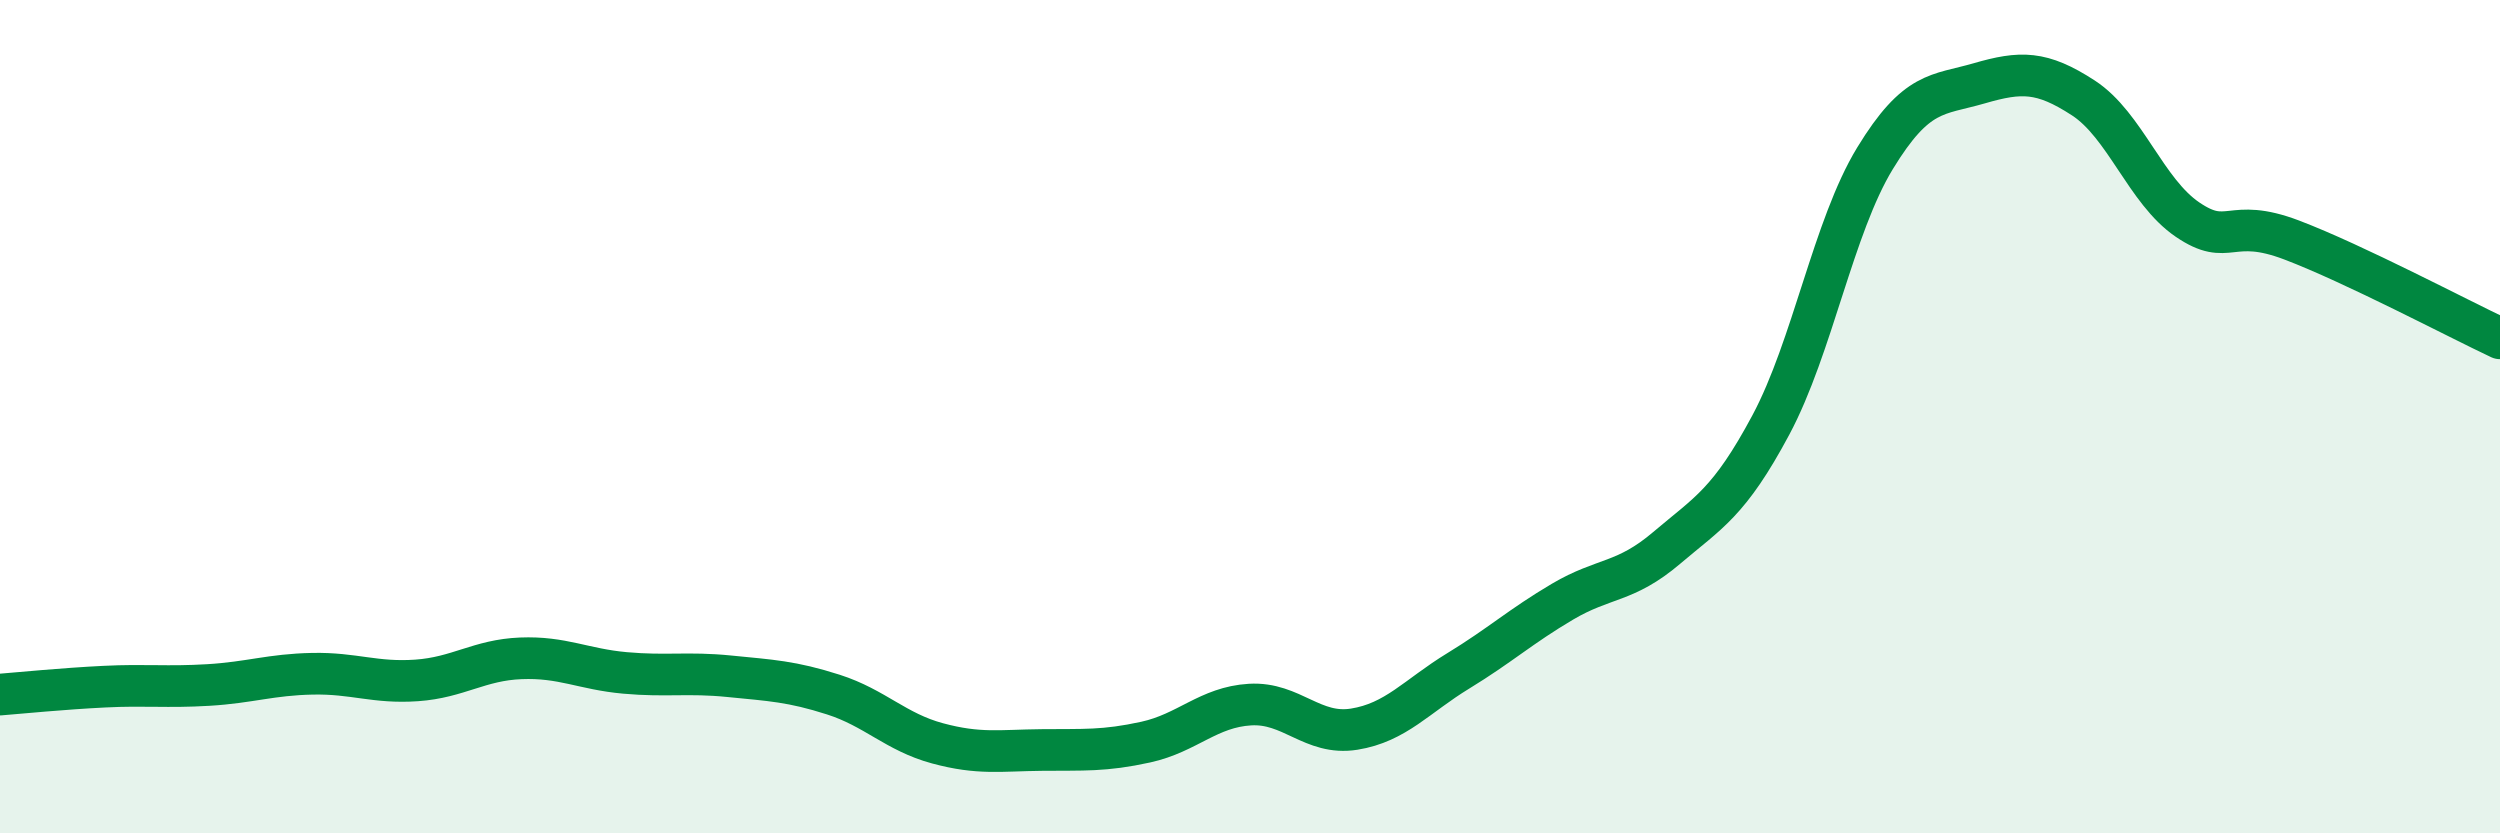 
    <svg width="60" height="20" viewBox="0 0 60 20" xmlns="http://www.w3.org/2000/svg">
      <path
        d="M 0,16.67 C 0.5,16.63 1.5,16.53 2.5,16.48 C 3.5,16.43 4,16.5 5,16.44 C 6,16.38 6.5,16.19 7.5,16.17 C 8.5,16.15 9,16.4 10,16.33 C 11,16.26 11.5,15.84 12.5,15.8 C 13.5,15.76 14,16.06 15,16.15 C 16,16.24 16.5,16.13 17.5,16.23 C 18.5,16.33 19,16.35 20,16.67 C 21,16.99 21.5,17.57 22.5,17.84 C 23.5,18.11 24,18.01 25,18 C 26,17.99 26.5,18.03 27.5,17.81 C 28.5,17.59 29,16.97 30,16.91 C 31,16.85 31.5,17.66 32.5,17.5 C 33.5,17.34 34,16.71 35,16.1 C 36,15.49 36.5,15.03 37.5,14.44 C 38.5,13.85 39,14 40,13.15 C 41,12.3 41.5,12.07 42.5,10.2 C 43.5,8.33 44,5.44 45,3.8 C 46,2.16 46.5,2.29 47.5,2 C 48.5,1.71 49,1.7 50,2.35 C 51,3 51.5,4.59 52.5,5.27 C 53.5,5.95 53.5,5.19 55,5.76 C 56.5,6.33 59,7.65 60,8.12L60 20L0 20Z"
        fill="#008740"
        opacity="0.1"
        stroke-linecap="round"
        stroke-linejoin="round"
      />
      <path
        d="M 0,16.67 C 0.5,16.63 1.5,16.53 2.5,16.48 C 3.5,16.43 4,16.5 5,16.44 C 6,16.38 6.5,16.19 7.5,16.17 C 8.5,16.15 9,16.4 10,16.33 C 11,16.26 11.5,15.84 12.5,15.8 C 13.5,15.76 14,16.06 15,16.15 C 16,16.24 16.5,16.13 17.5,16.23 C 18.5,16.33 19,16.35 20,16.67 C 21,16.99 21.5,17.57 22.5,17.84 C 23.5,18.11 24,18.01 25,18 C 26,17.99 26.5,18.03 27.5,17.81 C 28.5,17.59 29,16.97 30,16.91 C 31,16.85 31.5,17.66 32.5,17.5 C 33.5,17.34 34,16.71 35,16.1 C 36,15.49 36.5,15.03 37.5,14.44 C 38.5,13.85 39,14 40,13.15 C 41,12.3 41.5,12.07 42.5,10.2 C 43.5,8.33 44,5.44 45,3.8 C 46,2.16 46.5,2.29 47.5,2 C 48.5,1.71 49,1.7 50,2.35 C 51,3 51.5,4.59 52.5,5.27 C 53.5,5.95 53.5,5.19 55,5.76 C 56.5,6.33 59,7.65 60,8.12"
        stroke="#008740"
        stroke-width="1"
        fill="none"
        stroke-linecap="round"
        stroke-linejoin="round"
      />
    </svg>
  